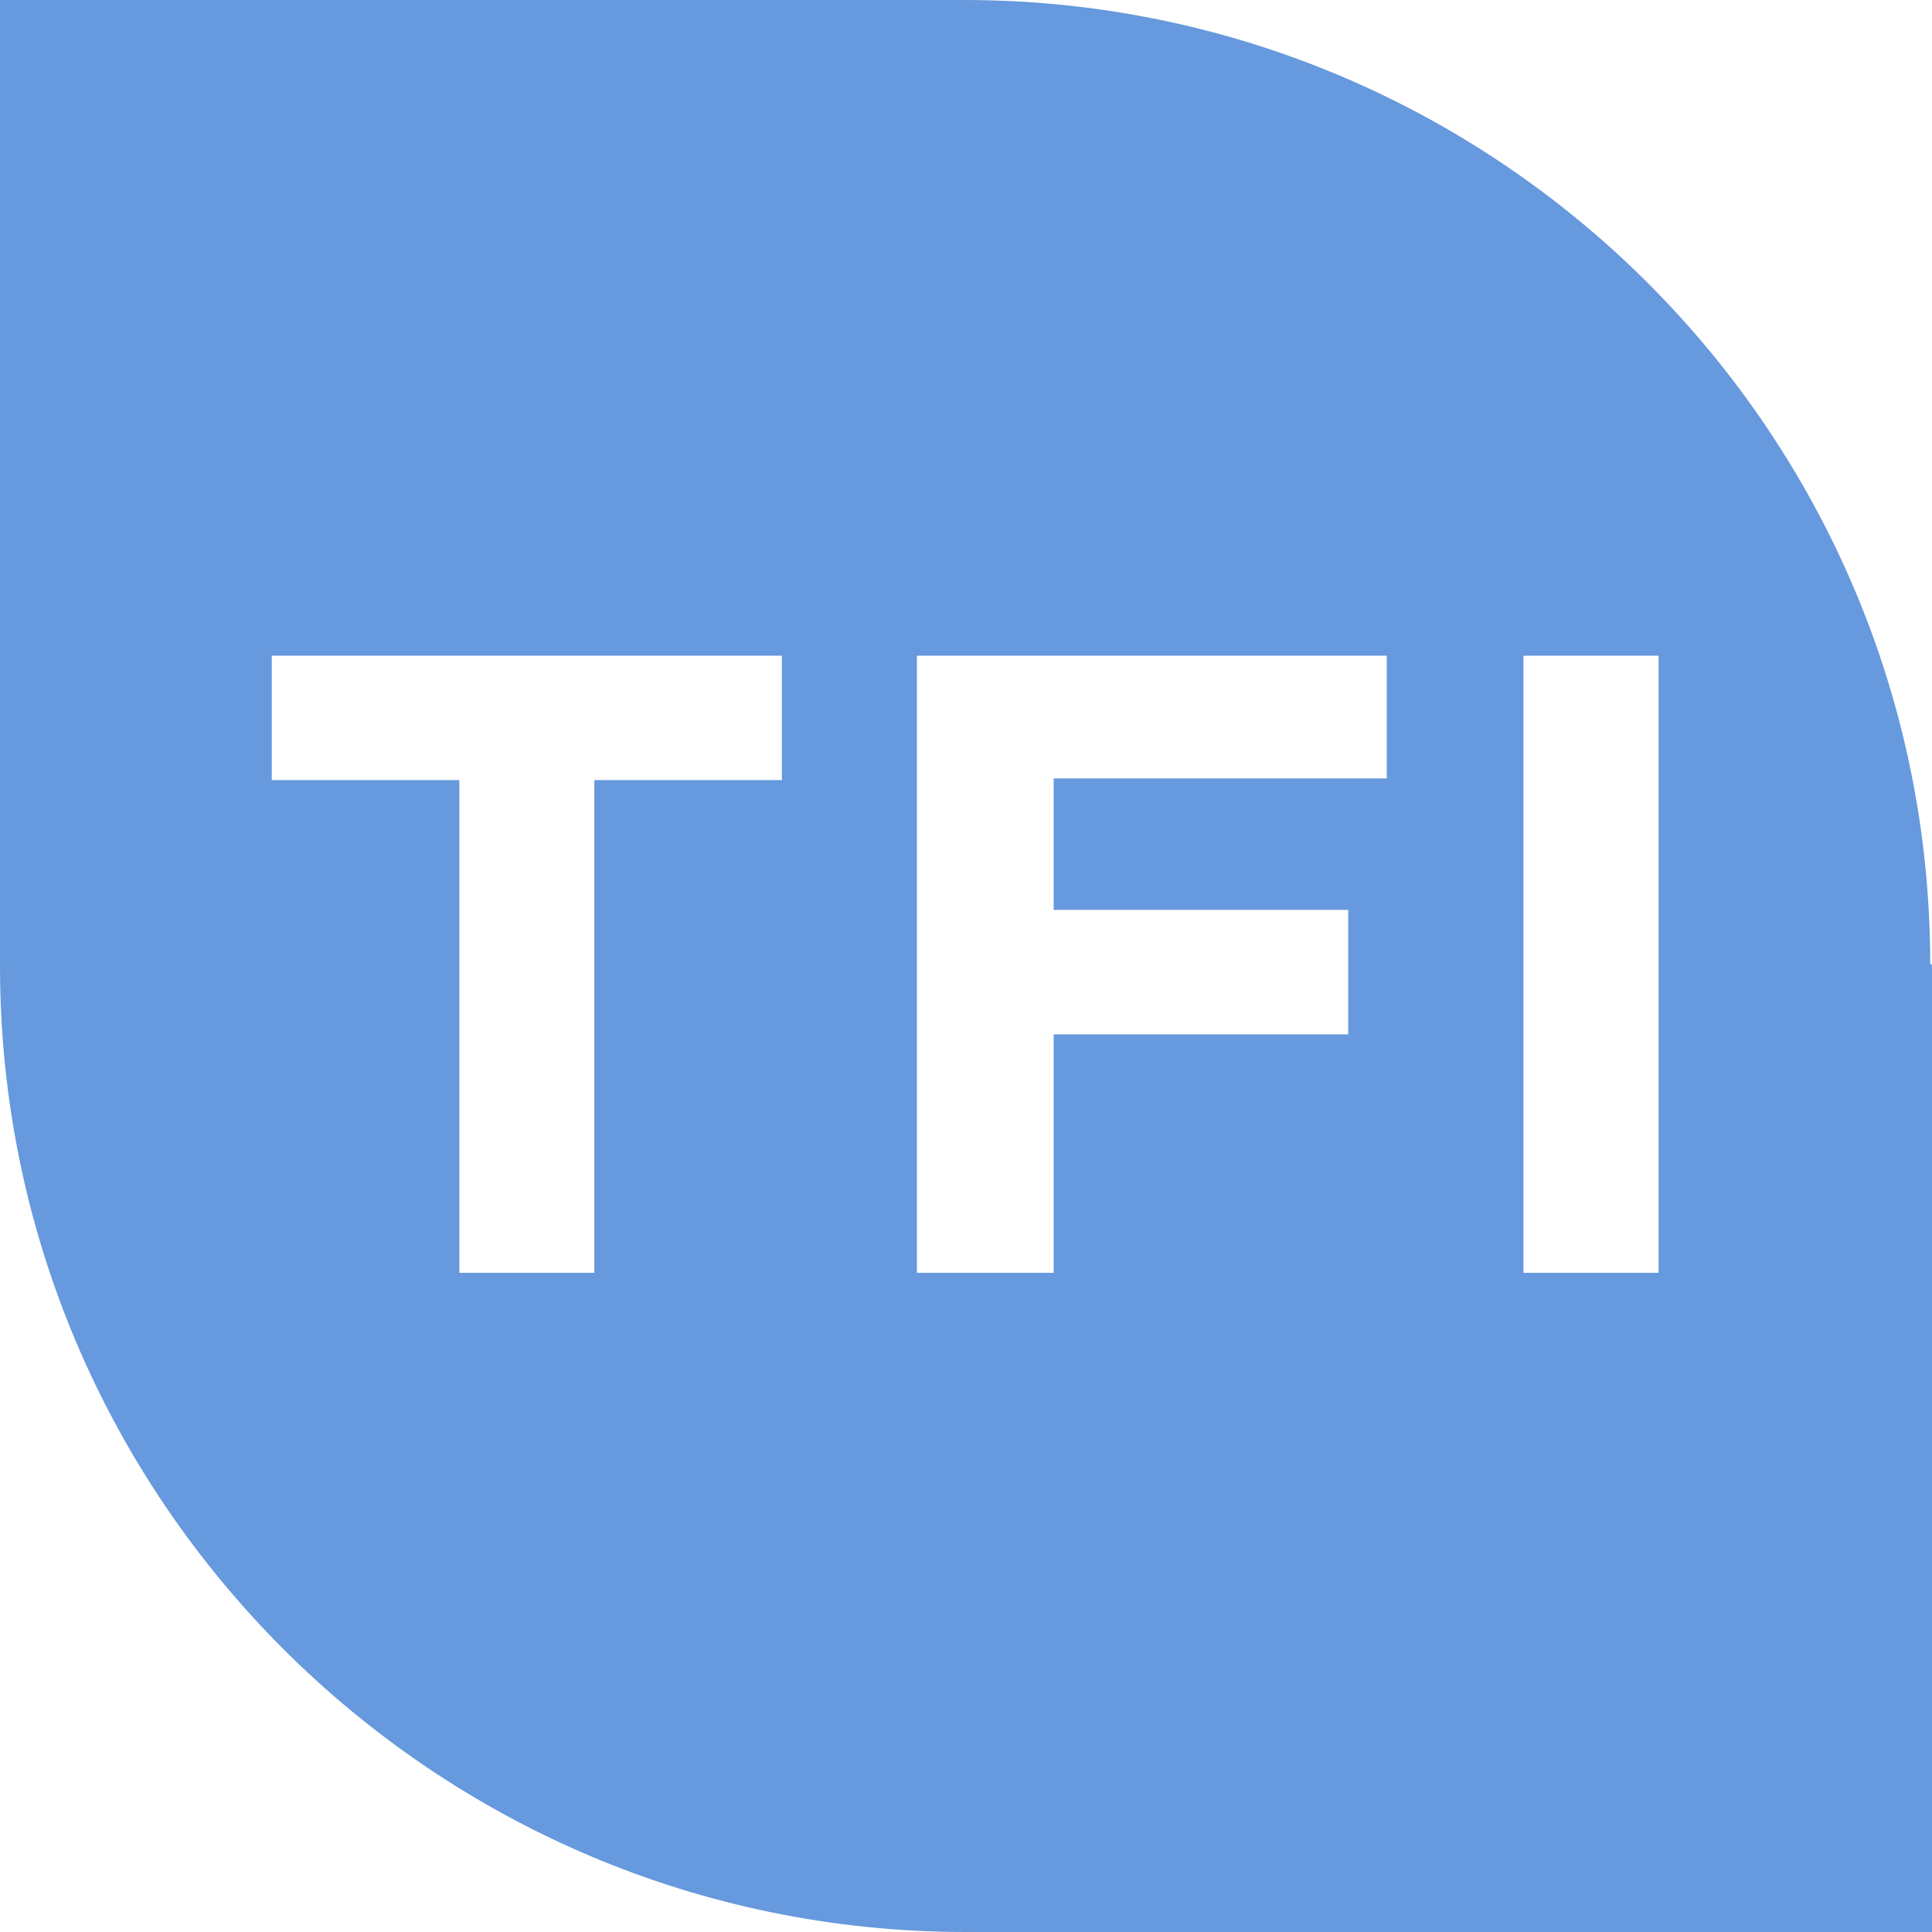 <svg role="img" width="32px" height="32px" viewBox="0 0 24 24" xmlns="http://www.w3.org/2000/svg"><title>Transport for Ireland</title><path fill="#69d84" d="M0 0v12c0 6.62 5.38 12 12 12h12V11.978h-.022c0-6.62-5.38-11.978-12-11.978zm3.376 8.145h6.337v1.546h-2.33v6.12H5.706v-6.12h-2.33zm8.014 0h5.837V9.67h-4.138v1.633h3.659v1.546h-3.659v2.962H11.39zm7.535 0h1.678v7.666h-1.678Z"/></svg>